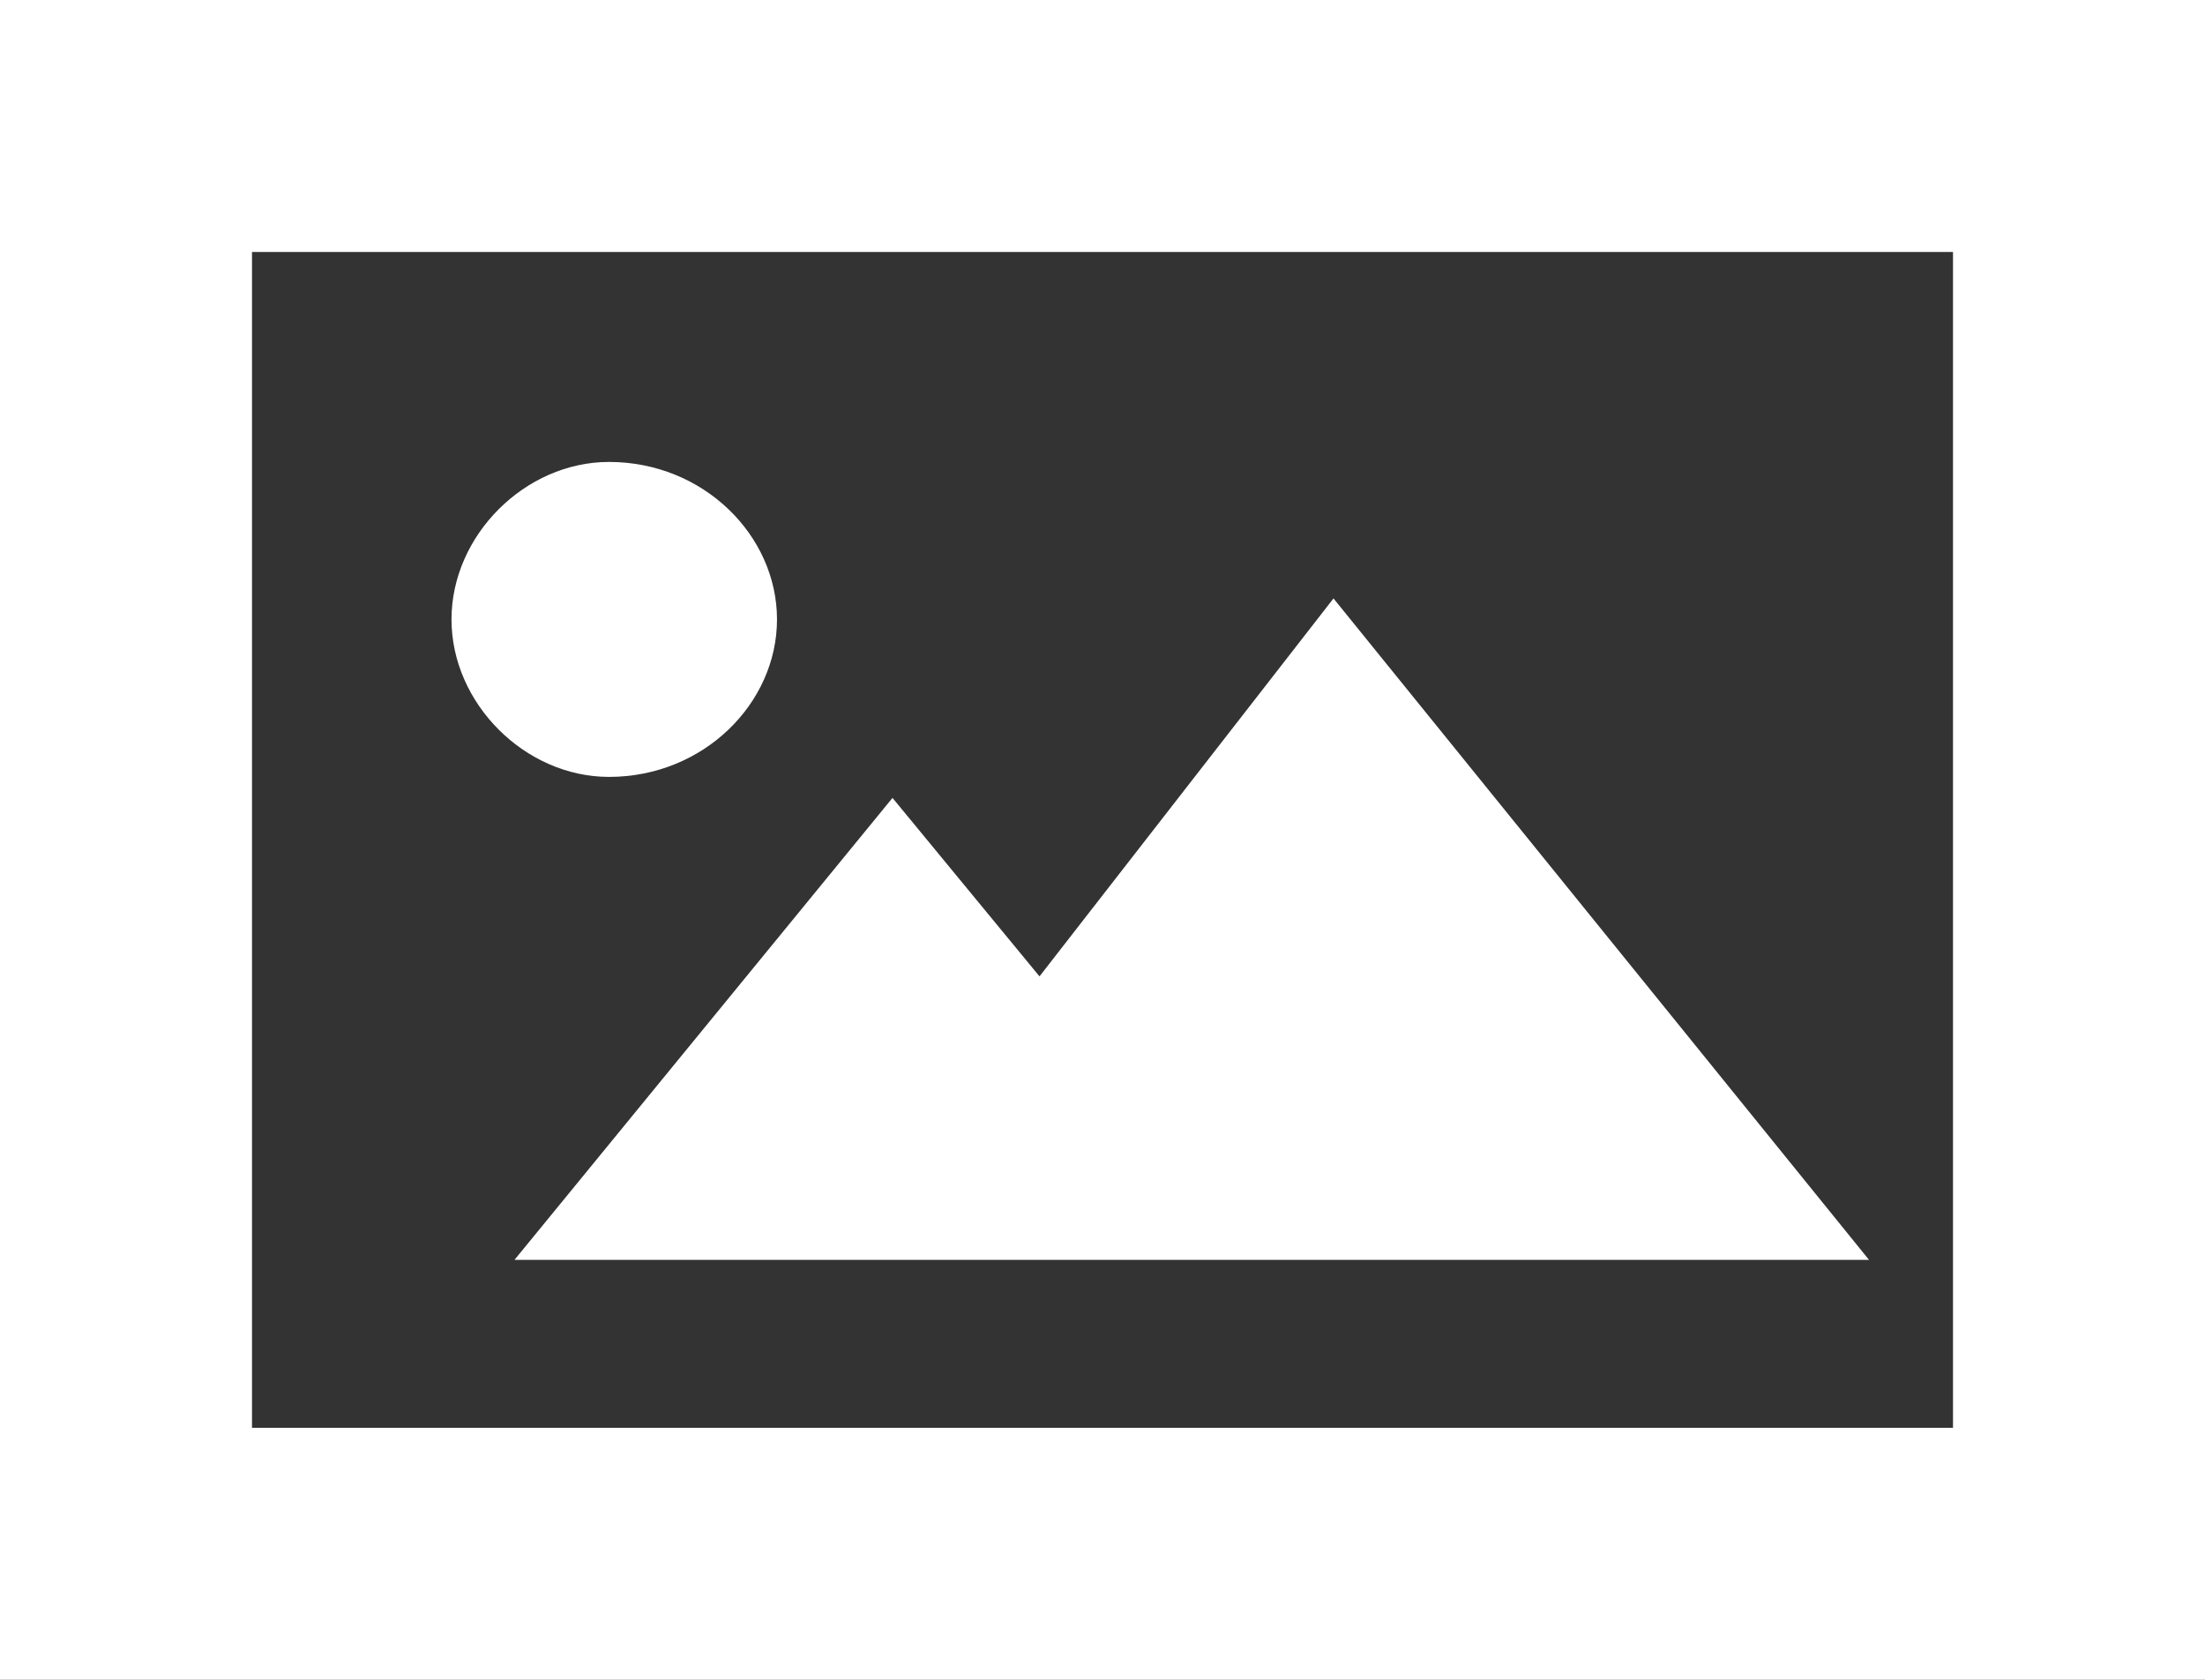 <svg version="1.2" xmlns="http://www.w3.org/2000/svg" viewBox="0 0 21 16" width="21" height="16"><rect x="0" y="0" width="21" height="16" fill="#333333" stroke="none"/><style>.a{fill:#fff}</style><path fill-rule="evenodd" class="a" d="m0 16v-16h21v16m-2.4-2.4v-11.2h-16.2v11.2zm-14.3-7.7c0-0.8 0.7-1.5 1.5-1.5 0.9 0 1.6 0.7 1.6 1.5 0 0.8-0.7 1.5-1.6 1.5-0.8 0-1.5-0.7-1.5-1.5zm0.6 6.1l3.6-4.4 1.4 1.7 2.8-3.6 5.1 6.3z"/></svg>